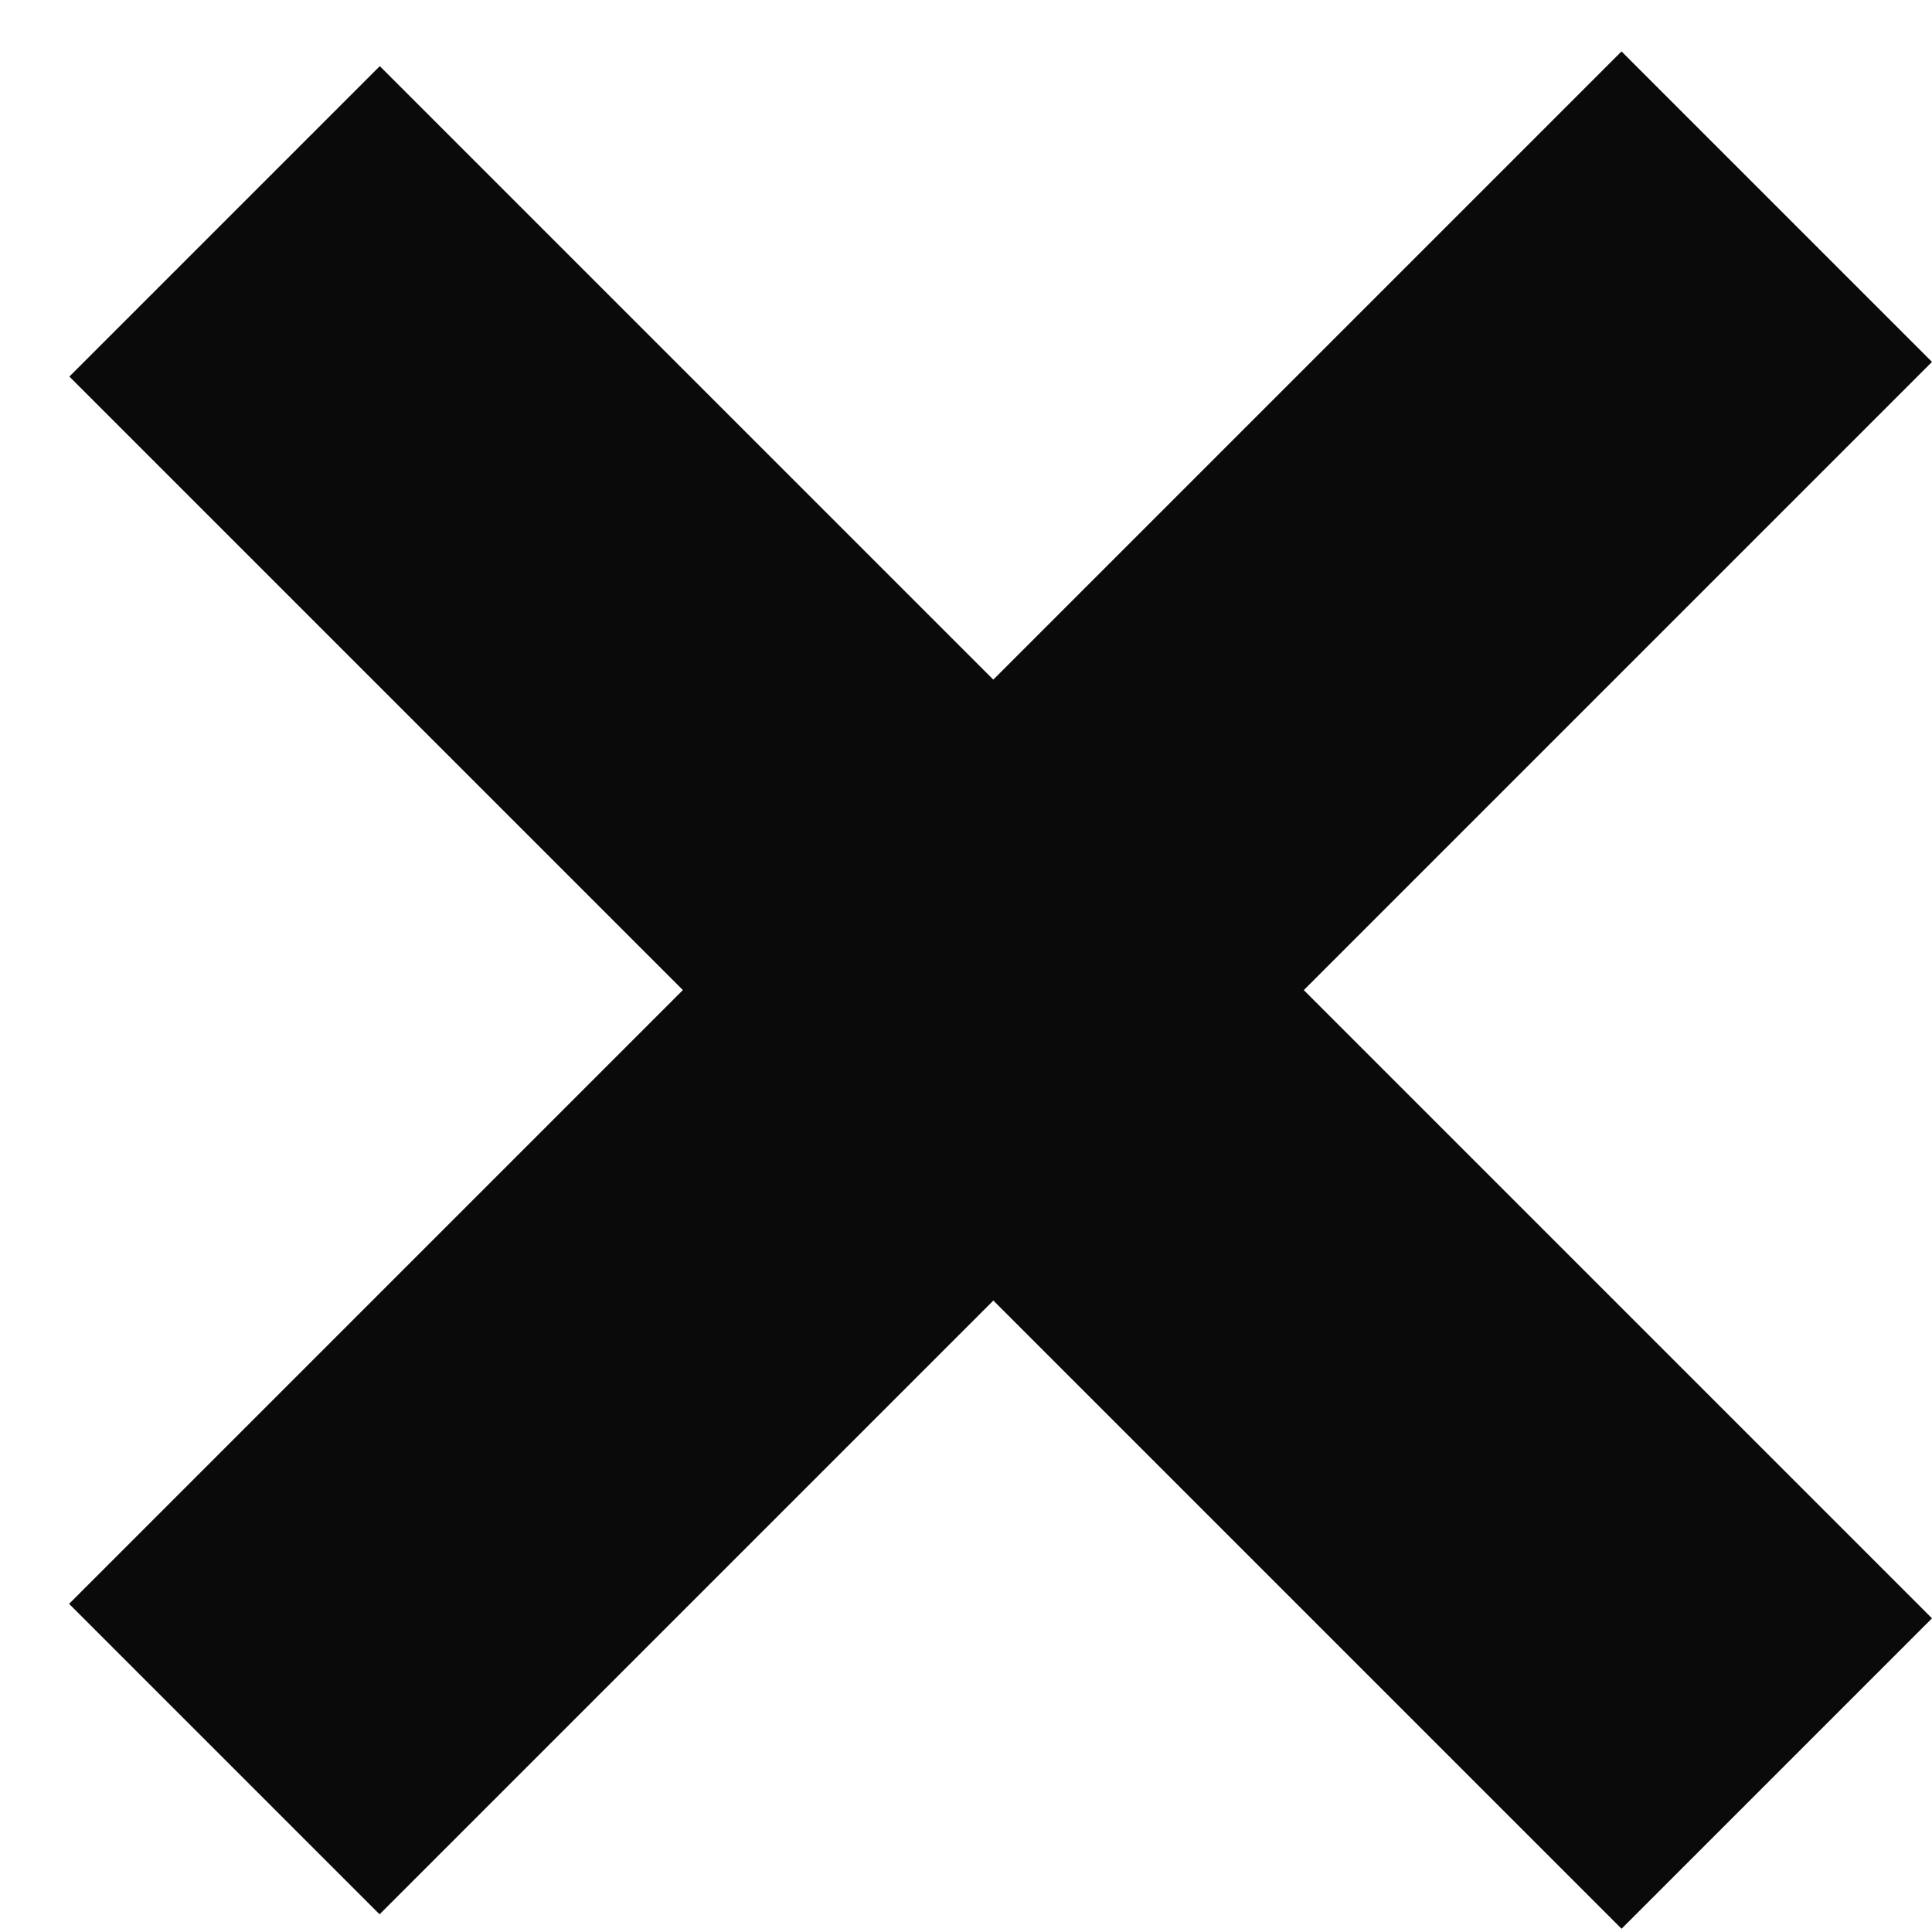 <svg width="22" height="22" viewBox="0 0 22 22" fill="none" xmlns="http://www.w3.org/2000/svg">
<rect width="25" height="5" transform="matrix(-0.707 -0.707 -0.707 0.707 22 18.428)" fill="#0A0A0A"/>
<rect x="22" y="4.121" width="25" height="5" transform="rotate(135 22 4.121)" fill="#0A0A0A"/>
</svg>
